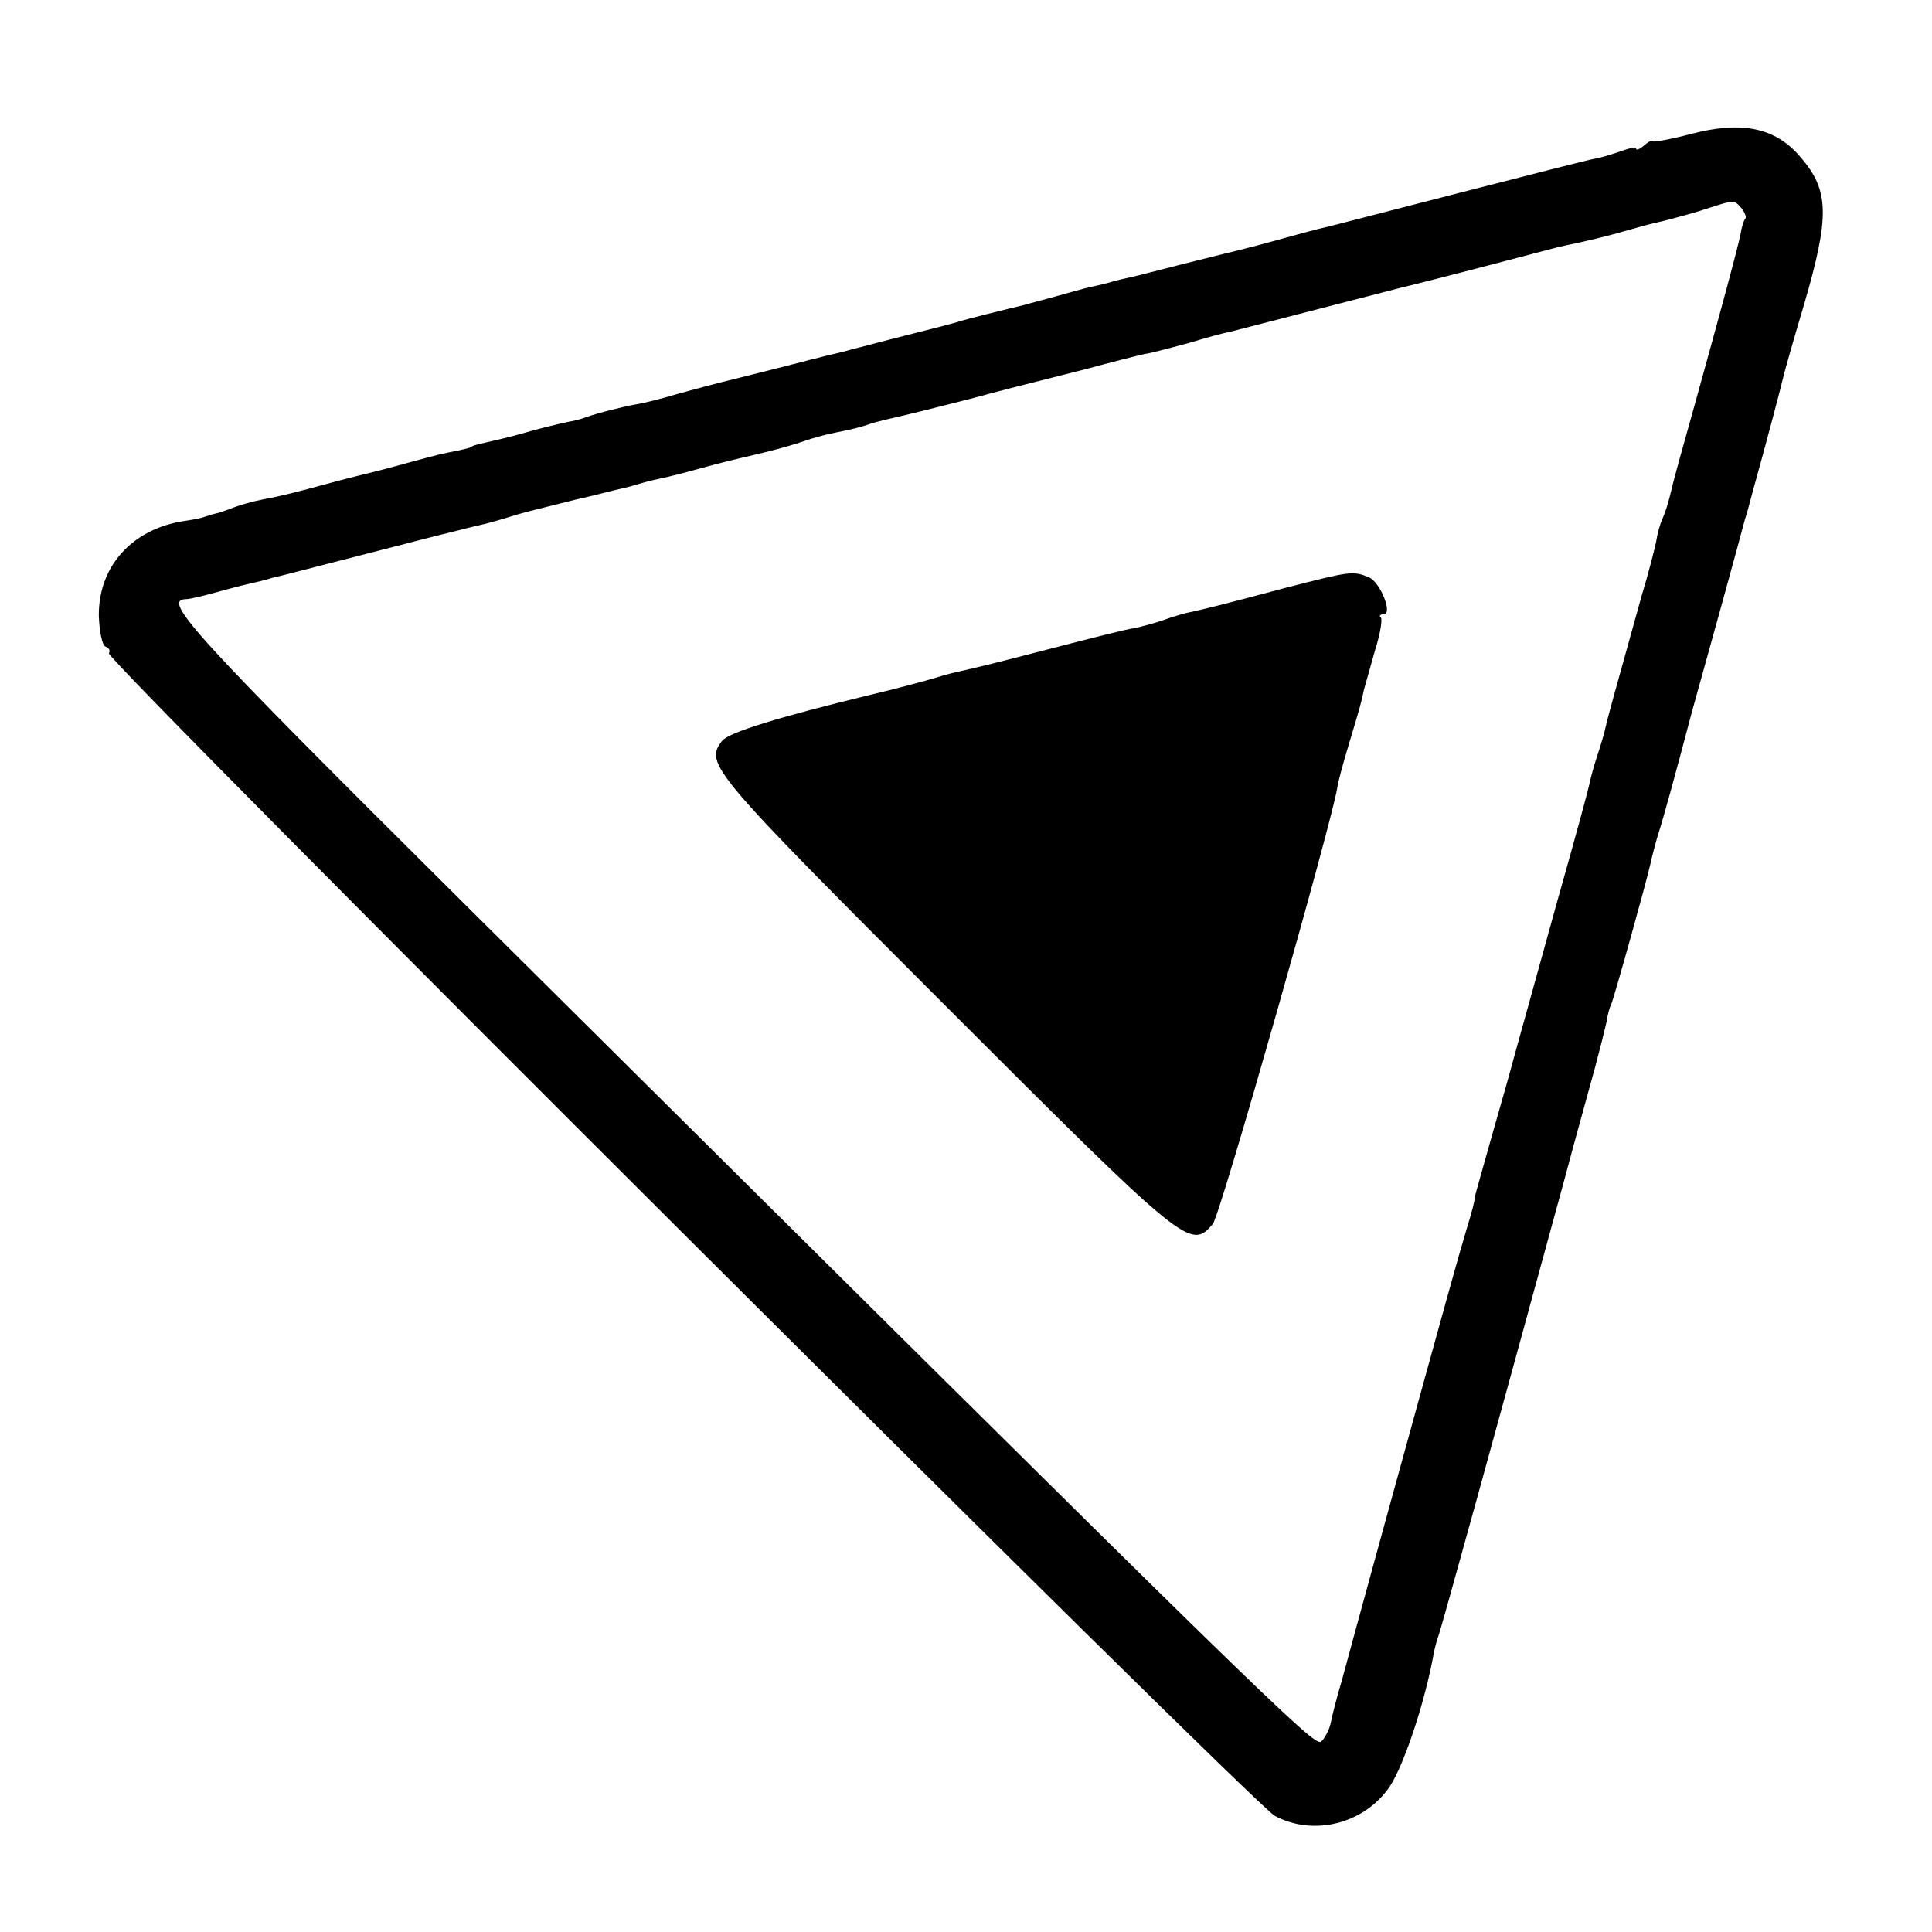 <?xml version="1.0" standalone="no"?>
<!DOCTYPE svg PUBLIC "-//W3C//DTD SVG 20010904//EN"
 "http://www.w3.org/TR/2001/REC-SVG-20010904/DTD/svg10.dtd">
<svg version="1.0" xmlns="http://www.w3.org/2000/svg"
 width="346pt" height="346pt" viewBox="0 0 346 346"
 preserveAspectRatio="xMidYMid meet">
<g transform="translate(0,346) scale(0.1,-0.1)"
fill="#000000" stroke="none">
<path d="M3028 3220 c-38 -10 -68 -15 -68 -13 0 3 -7 0 -15 -7 -8 -7 -15 -10
-15 -6 0 3 -11 1 -25 -4 -14 -5 -36 -12 -48 -14 -12 -2 -121 -30 -242 -61
-121 -31 -228 -59 -237 -61 -22 -5 -37 -9 -113 -30 -33 -9 -67 -17 -75 -19 -8
-2 -44 -11 -80 -20 -36 -9 -73 -19 -83 -21 -10 -2 -27 -6 -37 -9 -10 -3 -27
-7 -37 -9 -10 -2 -38 -10 -63 -17 -25 -7 -49 -13 -55 -15 -34 -8 -102 -25
-115 -29 -8 -3 -51 -14 -95 -25 -44 -11 -88 -23 -97 -25 -10 -3 -26 -7 -35 -9
-10 -2 -56 -14 -103 -26 -47 -12 -92 -23 -100 -25 -8 -2 -42 -11 -75 -20 -33
-10 -67 -18 -75 -19 -19 -3 -71 -16 -90 -23 -8 -3 -22 -7 -30 -8 -24 -5 -60
-14 -80 -20 -10 -3 -29 -8 -42 -11 -39 -9 -53 -12 -53 -14 0 -1 -11 -4 -25 -7
-31 -6 -35 -7 -90 -22 -25 -7 -52 -14 -60 -16 -8 -2 -42 -10 -75 -19 -70 -19
-90 -24 -127 -31 -15 -3 -37 -9 -50 -14 -13 -5 -27 -10 -33 -11 -5 -1 -14 -4
-20 -6 -5 -2 -21 -5 -35 -7 -93 -14 -154 -81 -153 -170 1 -28 6 -53 12 -55 6
-2 9 -7 6 -12 -7 -11 2048 -2060 2088 -2082 67 -36 155 -16 202 47 25 32 64
146 81 235 2 14 7 32 10 40 5 13 100 357 225 815 22 83 48 175 56 205 8 30 17
66 20 79 2 14 6 28 8 31 4 7 64 222 71 254 2 10 8 33 13 50 9 27 32 111 61
221 5 17 27 98 50 180 23 83 43 157 45 165 3 8 9 31 14 50 23 82 53 196 56
210 2 8 18 65 36 125 46 158 45 204 -6 263 -45 54 -106 66 -197 42z m91 -133
c6 -8 9 -16 7 -18 -3 -3 -7 -16 -9 -29 -6 -28 -29 -114 -82 -305 -20 -71 -39
-139 -41 -150 -7 -28 -10 -38 -17 -55 -4 -8 -9 -26 -11 -40 -3 -14 -14 -58
-26 -97 -53 -190 -61 -219 -65 -237 -2 -10 -9 -33 -15 -51 -6 -18 -12 -41 -14
-51 -2 -10 -27 -102 -56 -204 -28 -102 -69 -248 -90 -325 -22 -77 -44 -155
-49 -173 -5 -18 -10 -35 -10 -37 1 -3 -6 -29 -15 -58 -15 -50 -30 -104 -152
-547 -31 -113 -63 -230 -71 -260 -9 -30 -18 -65 -20 -77 -3 -12 -11 -27 -17
-32 -12 -10 -86 62 -1530 1496 -492 489 -547 549 -503 550 7 0 32 6 57 13 25
7 53 14 62 16 10 2 26 6 35 9 10 2 63 16 118 30 55 14 108 28 117 30 10 3 27
7 38 10 32 8 64 16 80 20 8 2 16 4 18 4 1 1 4 1 7 2 2 0 19 5 37 10 18 6 40
12 48 14 8 2 44 11 80 20 36 8 73 18 83 20 10 2 27 7 37 10 10 3 27 7 37 9 10
2 38 9 63 16 51 14 57 15 120 30 25 6 56 15 70 20 14 5 39 12 55 15 35 7 43 9
70 18 11 3 31 8 45 11 14 3 70 17 125 31 55 15 107 28 115 30 8 2 51 13 95 24
44 12 91 24 105 27 14 2 50 12 80 20 30 9 62 18 70 19 8 2 78 20 155 40 77 20
147 38 155 40 13 3 70 17 275 71 11 3 31 7 45 10 14 3 43 10 65 16 53 15 56
16 83 22 42 11 57 15 87 25 41 13 41 13 54 -2z"/>
<path d="M2305 2408 c-127 -34 -142 -37 -172 -44 -12 -2 -34 -9 -48 -14 -14
-5 -39 -12 -54 -15 -15 -2 -81 -19 -147 -36 -115 -30 -133 -34 -173 -43 -10
-2 -36 -10 -57 -16 -22 -6 -64 -17 -94 -24 -165 -40 -256 -68 -267 -83 -31
-41 -21 -53 398 -472 434 -434 441 -440 481 -393 13 14 216 729 223 782 1 8
10 42 20 75 21 70 22 73 28 101 3 11 12 43 20 71 9 28 13 54 10 57 -4 3 -1 6
5 6 17 0 -6 57 -26 66 -29 12 -34 11 -147 -18z"/>
</g>
</svg>
